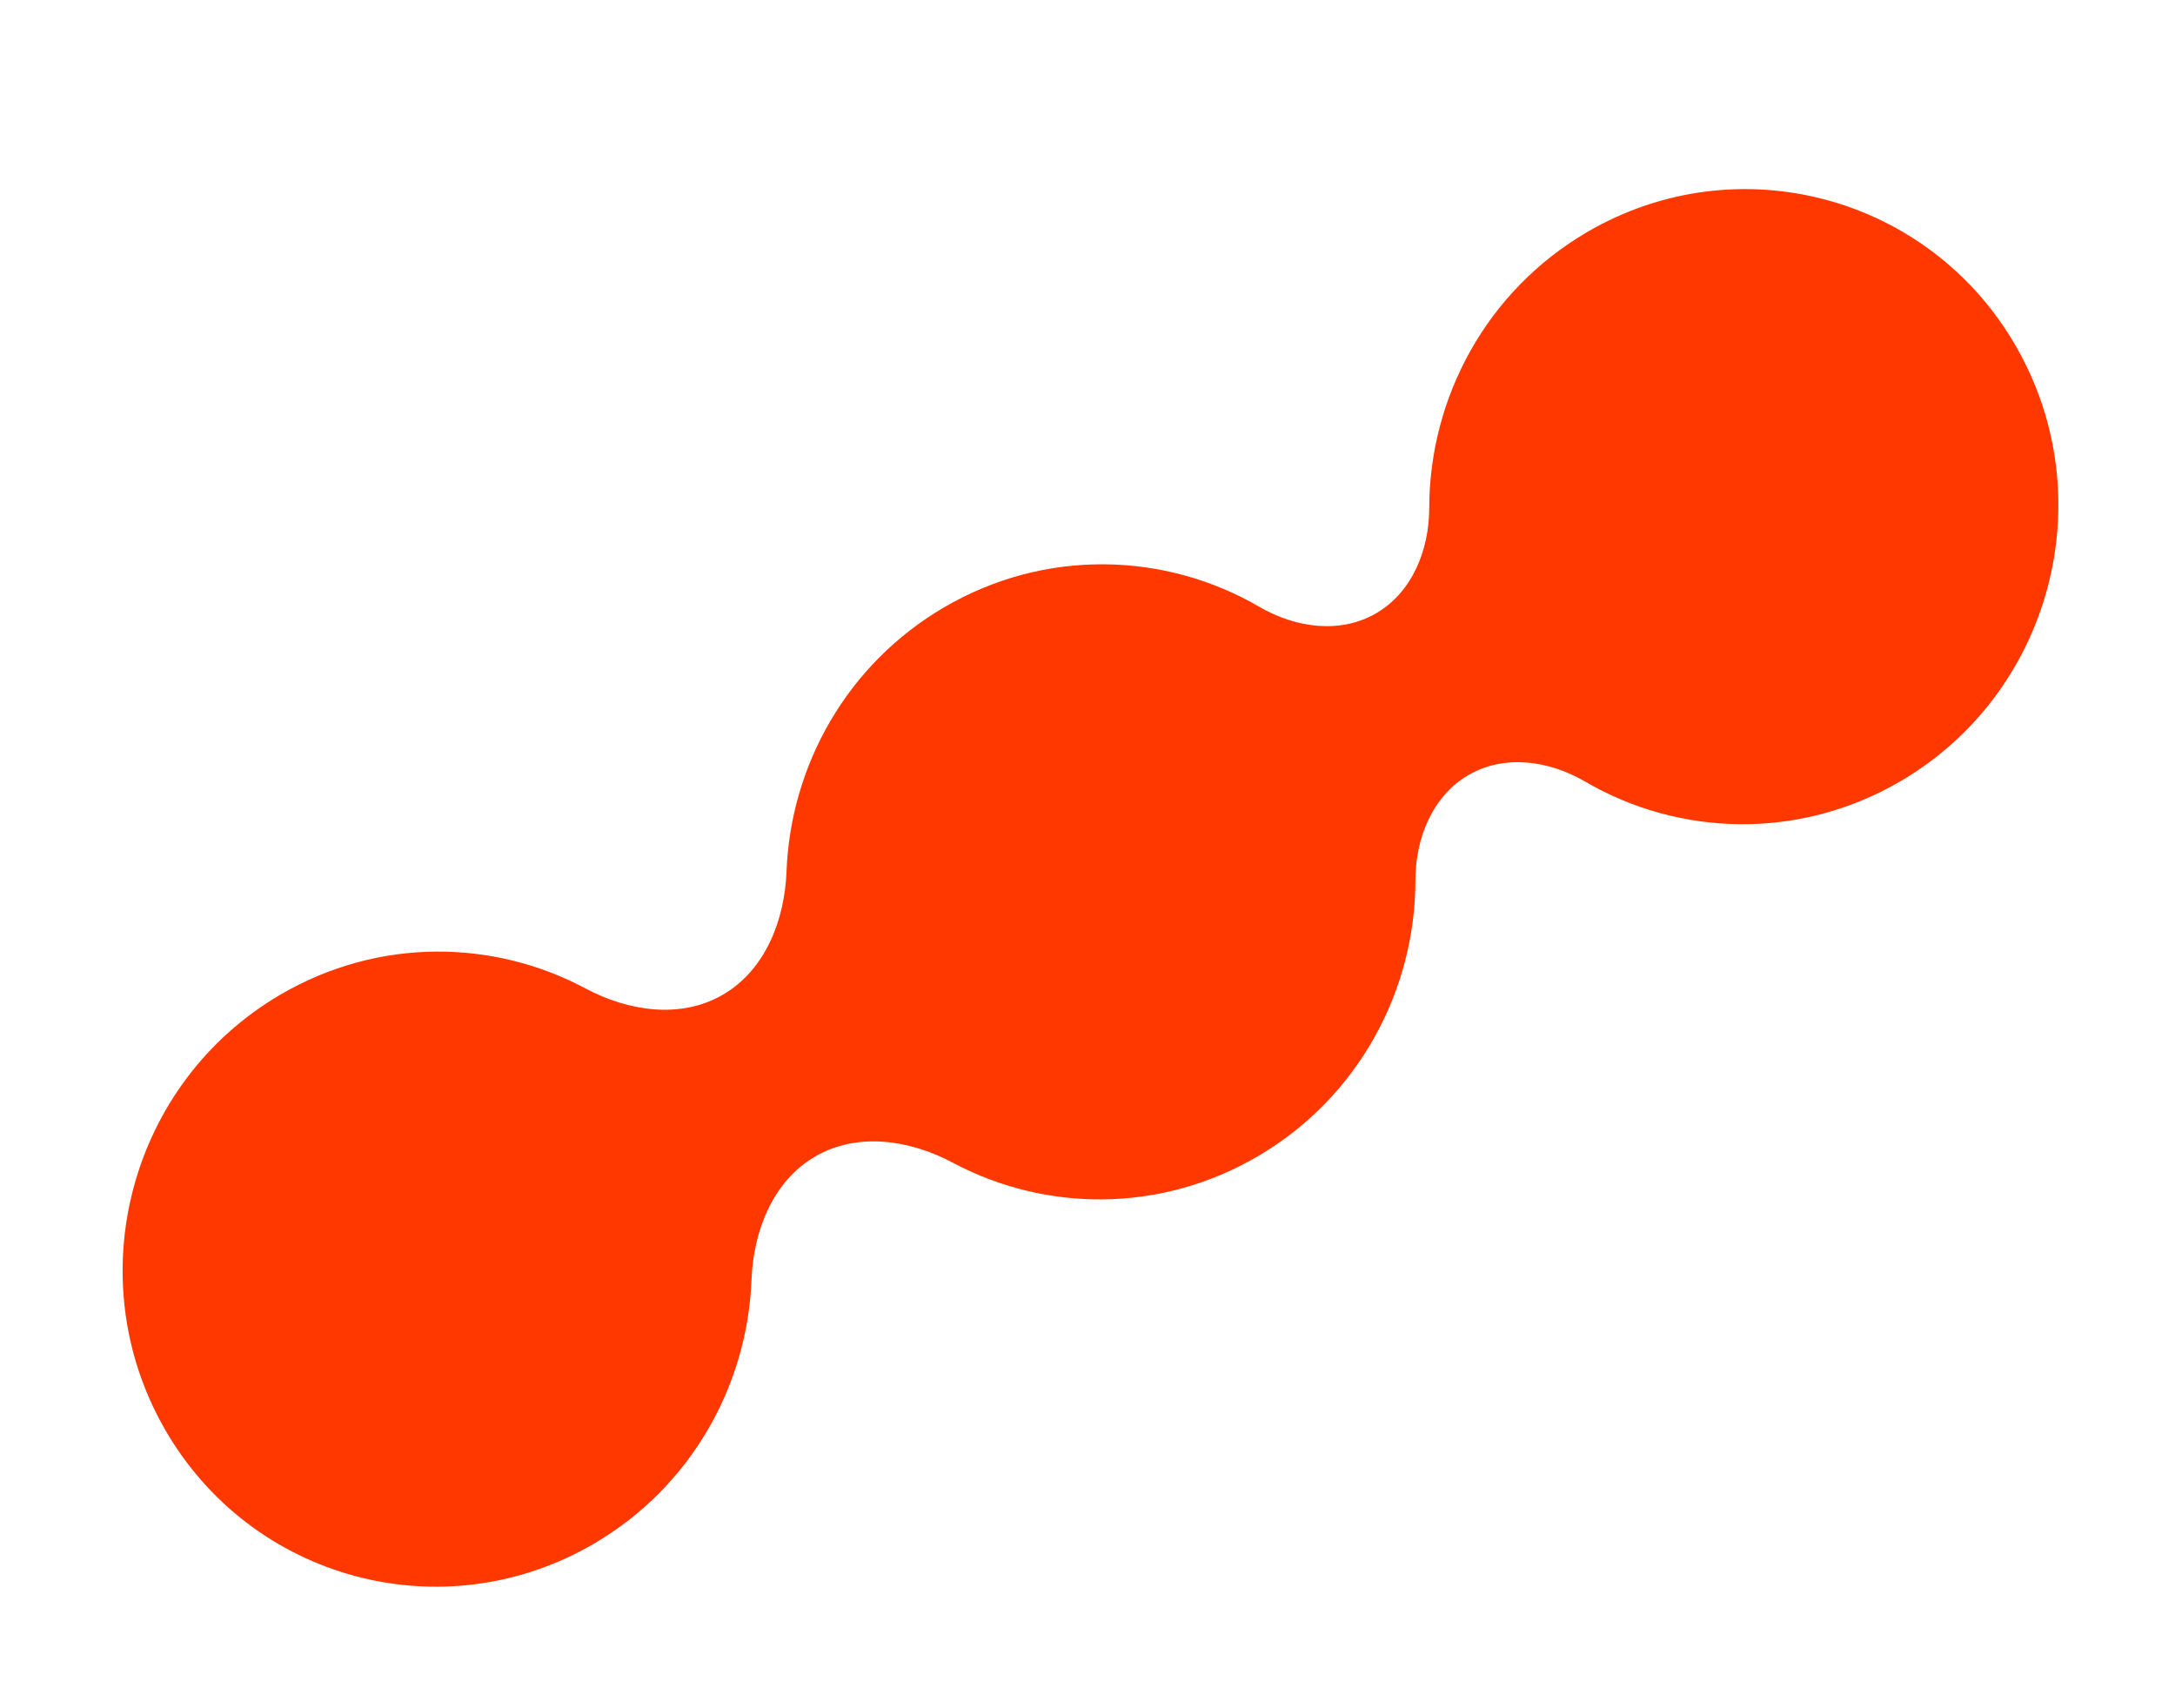 <svg width="242" height="190" viewBox="0 0 242 190" fill="none" xmlns="http://www.w3.org/2000/svg">
<g style="mix-blend-mode:multiply">
<path d="M176.596 25.817C193.355 16.024 214.744 21.763 224.369 38.635C233.994 55.507 228.211 77.124 211.451 86.917C200.187 93.499 186.831 93.064 176.362 86.948C172.363 84.612 167.383 83.893 163.368 86.237C159.362 88.575 157.489 93.279 157.486 97.935C157.479 110.163 151.175 122.079 139.915 128.658C129.072 134.994 116.292 134.828 106.013 129.352C101.223 126.8 95.391 125.922 90.685 128.67C85.991 131.41 83.828 136.936 83.615 142.389C83.158 154.132 76.911 165.411 66.072 171.745C49.312 181.538 27.923 175.799 18.298 158.927C8.673 142.054 14.456 120.438 31.216 110.645C42.067 104.304 54.857 104.476 65.14 109.963C69.923 112.516 75.752 113.395 80.454 110.65C85.144 107.911 87.305 102.389 87.514 96.939C87.963 85.187 94.213 73.896 105.06 67.557C116.316 60.981 129.658 61.41 140.124 67.512C144.128 69.847 149.113 70.566 153.132 68.219C157.141 65.879 159.017 61.172 159.023 56.511C159.041 44.292 165.345 32.391 176.596 25.817Z" fill="#FF3800"/>
</g>
</svg>
